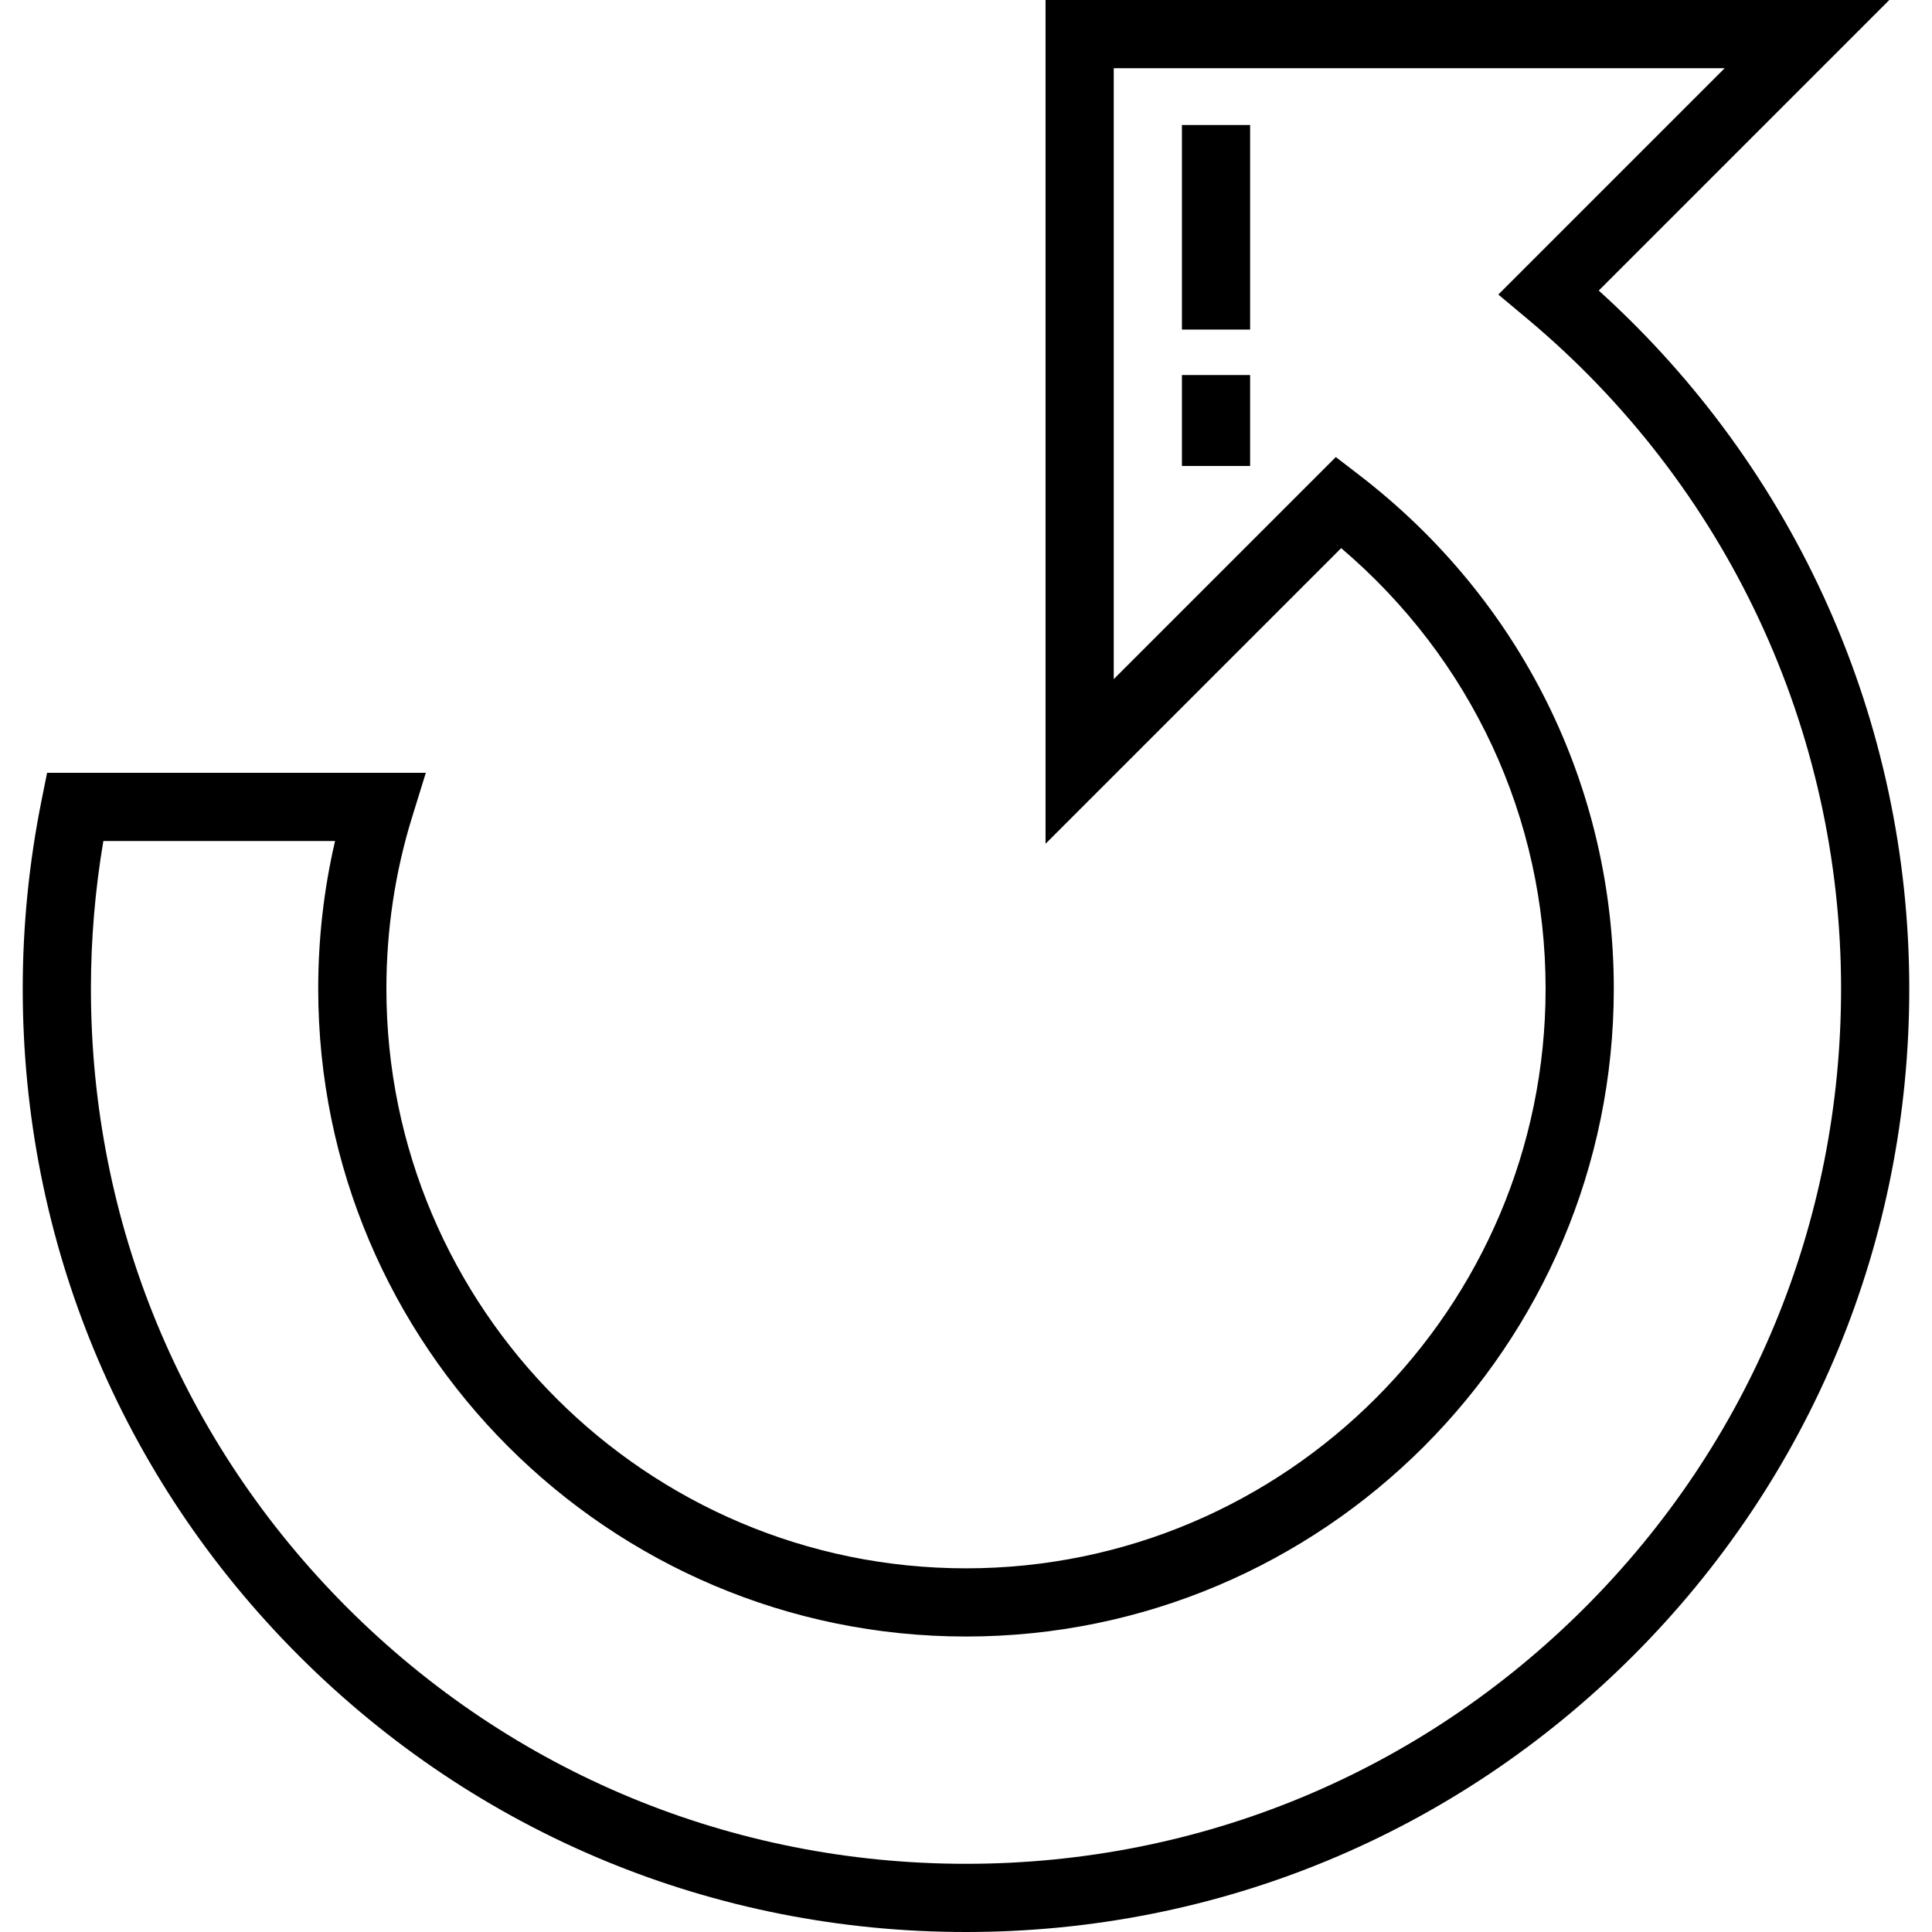 <?xml version="1.0" encoding="iso-8859-1"?>
<!-- Uploaded to: SVG Repo, www.svgrepo.com, Generator: SVG Repo Mixer Tools -->
<svg fill="#000000" version="1.1" id="Layer_1" xmlns="http://www.w3.org/2000/svg" xmlns:xlink="http://www.w3.org/1999/xlink" 
	 viewBox="0 0 512 512" xml:space="preserve">
<g>
	<g>
		<path d="M423.683,77.001l77-77.001H277.082v223.601l78.343-78.342c34.529,29.391,54.174,71.515,54.174,116.765
			c0,84.696-68.904,153.6-153.6,153.6s-153.6-68.904-153.6-153.6c0-15.572,2.296-30.886,6.825-45.516l3.624-11.707H12.482
			l-1.461,7.25c-3.315,16.45-4.997,33.264-4.997,49.974c0,66.796,25.995,129.578,73.197,176.78C126.422,486.005,189.204,512,256,512
			s129.578-25.995,176.78-73.197c47.202-47.202,73.197-109.984,73.197-176.78C505.976,191.268,476.105,124.386,423.683,77.001z
			 M420.001,426.025C376.213,469.814,317.969,493.929,256,493.929s-120.213-24.116-164.001-67.904S24.094,323.992,24.094,262.024
			c0-13.067,1.107-26.204,3.297-39.153h61.403c-2.966,12.749-4.465,25.872-4.465,39.153c0,94.66,77.011,171.671,171.671,171.671
			s171.671-77.011,171.671-171.671c0-53.524-24.557-103.117-67.374-136.063l-6.289-4.839l-58.855,58.855V18.071h161.905
			l-59.99,59.99l7.581,6.336c52.911,44.213,83.256,108.956,83.256,177.628C487.906,323.992,463.79,382.236,420.001,426.025z"/>
	</g>
</g>
<g>
	<g>
		<rect x="313.224" y="33.129" width="18.071" height="54.212"/>
	</g>
</g>
<g>
	<g>
		<rect x="313.224" y="99.388" width="18.071" height="24.094"/>
	</g>
</g>
</svg>